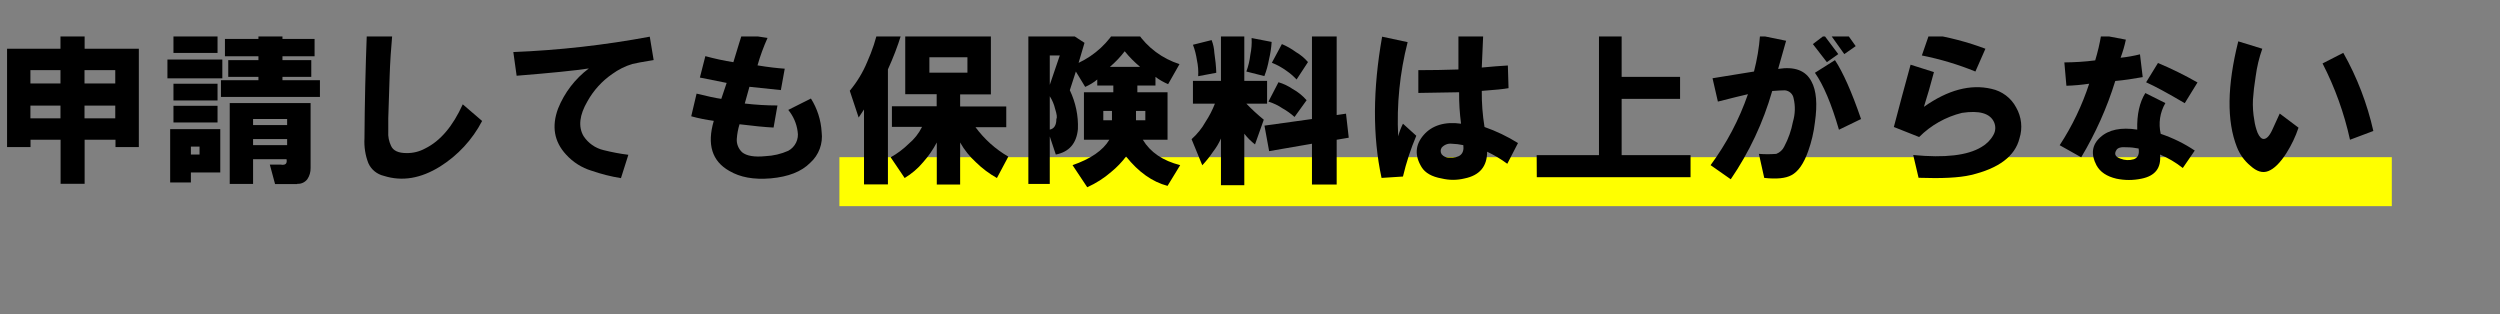 <svg width="2195" height="276" xmlns="http://www.w3.org/2000/svg" xmlns:xlink="http://www.w3.org/1999/xlink" overflow="hidden"><rect width="100%" height="100%" fill="#808080" stroke="none"/><defs><clipPath id="clip0"><rect x="760" y="918" width="2195" height="276"/></clipPath><clipPath id="clip1"><rect x="760" y="950" width="2091" height="142"/></clipPath><clipPath id="clip2"><rect x="760" y="950" width="2091" height="142"/></clipPath><clipPath id="clip3"><rect x="760" y="950" width="2091" height="142"/></clipPath></defs><g clip-path="url(#clip0)" transform="translate(-760 -918)"><rect x="1497" y="1056" width="1363" height="43" fill="#FFFF00"/><g clip-path="url(#clip1)"><g clip-path="url(#clip2)"><g clip-path="url(#clip3)"><path d="M20605.2 19517.6 20605.2 19431.3 20652.1 19431.3 20652.1 19414.2 20673.3 19414.2 20673.3 19431.3 20720.9 19431.3 20720.9 19517.6 20700.4 19517.6 20700.4 19511.2 20673.3 19511.2 20673.3 19549.9 20652.2 19549.9 20652.2 19511.2 20625.8 19511.2 20625.8 19517.6ZM20625.7 19461.8 20652.1 19461.8 20652.1 19450.1 20625.7 19450.1ZM20625.7 19492.4 20652.1 19492.4 20652.1 19481.2 20625.7 19481.2ZM20673.2 19461.8 20700.2 19461.8 20700.2 19450.1 20673.2 19450.1ZM20673.2 19492.4 20700.2 19492.4 20700.2 19481.2 20673.2 19481.2Z" transform="matrix(1 0 0 1 -19839 -18470.5)"/><path d="M20746 19440.8 20794.2 19440.8 20794.2 19457.3 20746 19457.3ZM20748.4 19501.9 20792.4 19501.9 20792.4 19539.9 20766.6 19539.9 20766.6 19548.7 20748.4 19548.7ZM20751.3 19419.1 20790 19419.1 20790 19435 20751.3 19435ZM20751.3 19476.7 20751.3 19462 20790 19462 20790 19476.7ZM20751.3 19496 20751.3 19481.4 20790 19481.4 20790 19496ZM20766.6 19524.2 20774.2 19524.2 20774.2 19517.2 20766.6 19517.2ZM20847 19413.8 20847 19422.7 20875.2 19422.7 20875.2 19437.9 20847 19437.9 20847 19441.3 20872.3 19441.3 20872.3 19456 20847 19456 20847 19458.9 20879.9 19458.9 20879.9 19473.6 20793 19473.6 20793 19458.9 20825.9 19458.9 20825.9 19456 20799.4 19456 20799.4 19441.3 20825.9 19441.3 20825.9 19437.9 20796.5 19437.9 20796.5 19422.7 20825.9 19422.7 20825.9 19413.8ZM20859.9 19550.1 20840.5 19550.1 20835.9 19533 20845.3 19533C20849.6 19533.8 20851.3 19532.2 20850.6 19528.3L20821.2 19528.3 20821.2 19550 20800.7 19550 20800.7 19479 20871.7 19479 20871.7 19535.9C20871.8 19539.5 20870.8 19543 20868.8 19545.9 20866.7 19548.6 20863.4 19550.1 20860.1 19549.9ZM20821.2 19498.3 20851.1 19498.3 20851.1 19493 20821.2 19493ZM20821.2 19515.9 20851.1 19515.9 20851.1 19510.6 20821.2 19510.6Z" transform="matrix(1 0 0 1 -19839 -18470.5)"/><path d="M20921.1 19417.2 20943.4 19419C20942.3 19431.1 20941.5 19443.3 20941.1 19455.4 20940.7 19467.9 20940.3 19480.3 20939.9 19492.4L20939.9 19504.1C20939.6 19508.4 20940.5 19512.6 20942.3 19516.5 20944.2 19520.8 20948.7 19522.9 20955.9 19522.9 20961.7 19523 20967.3 19521.6 20972.4 19518.8 20985.7 19512.2 20996.6 19499.3 21005.3 19480.1L21022.3 19494.7C21013.8 19511.1 21001 19524.9 20985.4 19534.7 20968.5 19545.2 20952.1 19548 20936 19542.9 20930 19541.5 20924.9 19537.4 20922.4 19531.7 20919.7 19524.8 20918.6 19517.4 20919 19510 20919.2 19479.5 20919.9 19448.5 20921.1 19417.2Z" transform="matrix(1 0 0 1 -19839 -18470.5)"/><path d="M21049.7 19434.2C21089.9 19432.6 21129.9 19428.1 21169.5 19420.7L21172.9 19441.2C21163.1 19442.8 21156.9 19444 21154.1 19444.7 21147.8 19446.6 21141.9 19449.6 21136.5 19453.5 21127.5 19459.7 21120.1 19467.9 21114.8 19477.4 21107.7 19489.5 21106.6 19499.7 21111.3 19507.9 21115.4 19514.2 21121.7 19518.6 21128.9 19520.3 21136.1 19522.1 21143.3 19523.5 21150.7 19524.4L21144.2 19544.9C21135.4 19543.5 21126.8 19541.3 21118.4 19538.4 21109.8 19535.8 21102.1 19530.9 21096.1 19524.3 21085.5 19512.9 21083.2 19499.4 21089 19483.8 21094.6 19469.8 21104 19457.6 21116 19448.6 21103.5 19450.5 21082.4 19452.6 21052.6 19455Z" transform="matrix(1 0 0 1 -19839 -18470.5)"/><path d="M21205.9 19490.6 21210.6 19470.7C21220 19473 21227.2 19474.6 21232.3 19475.3L21237 19461.3 21213.5 19456.6 21218.3 19437.8C21226.4 19440 21234.6 19441.8 21242.9 19443.1 21246.8 19430.1 21249.4 19421.9 21250.5 19418.4L21272.9 19421.8C21269.4 19429.6 21266.4 19437.7 21264.1 19445.9 21273.8 19447.5 21281.8 19448.4 21288 19448.8L21284.6 19467.6 21257 19464.7 21252.9 19479.4C21262.4 19480.5 21272 19481.1 21281.6 19481.1L21278.2 19500.5C21270.4 19500.1 21260.4 19499.1 21248.3 19497.6 21247 19501.8 21246.2 19506.1 21245.9 19510.5 21245.6 19514.9 21247.4 19519.2 21250.6 19522.2 21254.5 19525.4 21261.4 19526.6 21271.1 19525.6 21278 19525.3 21284.8 19523.7 21291.1 19520.9 21297.2 19517.6 21300.6 19510.7 21299.3 19503.8 21298.4 19496.9 21295.5 19490.4 21291.1 19485L21311 19475C21316.6 19483.9 21319.8 19494 21320.4 19504.4 21321.7 19514.5 21318 19524.6 21310.4 19531.4 21302.6 19539.3 21291.1 19543.7 21275.8 19545.1 21260.5 19546.4 21248.8 19544.1 21239.4 19538.6 21224.1 19530 21219.6 19515.3 21225.7 19494.6 21219 19493.7 21212.4 19492.4 21205.9 19490.6Z" transform="matrix(1 0 0 1 -19839 -18470.5)"/><path d="M21345.1 19468.2C21351.4 19460.6 21356.6 19452.1 21360.4 19442.9 21364.8 19433.1 21368.2 19422.9 21370.4 19412.4L21390.3 19418.8C21387.1 19429.3 21383.1 19439.5 21378.6 19449.4L21378.6 19550.4 21357.6 19550.4 21357.6 19484.6 21352.9 19491.7ZM21408.5 19499.9 21382.1 19499.9 21382.1 19481.8 21421.4 19481.8 21421.4 19471.2 21393.8 19471.2 21393.8 19420.3 21469 19420.3 21469 19471.4 21442 19471.4 21442 19482 21482.5 19482 21482.5 19500.2 21455.5 19500.2C21463.3 19510.7 21473 19519.5 21484.3 19526L21474.3 19544.8C21467.7 19541.1 21461.5 19536.5 21456.1 19531.2 21450.5 19526.1 21445.7 19520.2 21442 19513.6L21442 19550.5 21421.5 19550.5 21421.5 19513.6C21418.3 19519.7 21414.3 19525.5 21409.7 19530.7 21405.1 19536.3 21399.5 19541 21393.3 19544.8L21381 19526.6C21386.8 19523.4 21392.1 19519.4 21396.8 19514.8 21401.7 19510.7 21405.7 19505.7 21408.5 19500ZM21415 19452.3 21448.4 19452.3 21448.4 19438.8 21415 19438.8Z" transform="matrix(1 0 0 1 -19839 -18470.5)"/><path d="M21598.8 19415.4 21597.6 19417.2C21606.5 19430.3 21619.5 19440 21634.6 19444.8L21624.6 19462.4C21620.7 19460.7 21616.9 19458.6 21613.5 19456L21613.5 19463.6 21597.6 19463.6 21597.6 19469.5 21624.1 19469.5 21624.1 19511.2 21602.4 19511.2C21609 19522.2 21619.9 19529.6 21635.2 19533.5L21624.1 19551.7C21610.8 19548.2 21598.6 19539.6 21587.7 19525.9 21583.9 19530.9 21579.6 19535.4 21574.7 19539.4 21568.4 19544.9 21561.3 19549.4 21553.6 19552.9L21540.7 19533.5C21556.6 19528 21567.4 19520.6 21573 19511.2L21550.7 19511.2 21550.7 19469.5 21576.5 19469.5 21576.5 19463.6 21562.4 19463.6 21562.4 19458.3C21559.2 19461 21555.6 19463.1 21551.8 19464.8L21543.6 19451.3 21538.3 19467.7C21543.4 19478.4 21545.9 19490.1 21545.4 19501.9 21544.2 19514.4 21537.7 19521.9 21526 19524.2L21520.7 19508.3 21520.7 19550 21501.9 19550 21501.9 19417.3 21537.7 19417.3 21551.2 19426.1 21546 19443.7C21560.4 19436.9 21572.3 19425.9 21580.1 19412ZM21520.7 19463 21529.5 19437.2 21520.7 19437.2ZM21520.7 19473 21520.7 19502.3C21524.6 19501.5 21526.5 19498.4 21526.5 19492.9 21527.3 19491.8 21526.9 19488.8 21525.4 19484.1 21524.5 19480.2 21522.9 19476.4 21520.7 19473ZM21567.7 19494.1 21575.3 19494.1 21575.3 19485.9 21567.7 19485.9ZM21573.5 19447.2 21600 19447.2C21595 19443 21590.5 19438.5 21586.5 19433.5 21582.7 19438.5 21578.3 19443.1 21573.5 19447.2ZM21596.4 19494.1 21604.6 19494.1 21604.6 19485.9 21596.4 19485.9Z" transform="matrix(1 0 0 1 -19839 -18470.5)"/><path d="M21665.7 19479.5 21646.4 19479.5 21646.4 19459.5 21671 19459.5 21671 19413.1 21691.5 19413.1 21691.5 19459.5 21711.5 19459.5 21711.5 19479.5 21693.3 19479.5C21698.1 19484.5 21703.2 19489.2 21708.6 19493.6L21700.9 19515.3C21697.4 19512.6 21694.2 19509.4 21691.5 19505.9L21691.5 19551.1 21671 19551.1 21671 19510.1C21669.2 19514.3 21666.8 19518.2 21664 19521.8 21661.2 19526 21658 19530 21654.6 19533.6L21645.2 19510.7C21650.1 19506.3 21654.3 19501.2 21657.5 19495.4 21660.8 19490.4 21663.5 19485.1 21665.7 19479.5ZM21646.4 19427.8 21662.8 19423.7C21664.2 19427.3 21665 19431 21665.2 19434.9 21666.1 19440.7 21666.7 19446.6 21666.9 19452.4L21651 19455.4C21651.3 19450.7 21650.9 19445.9 21649.9 19441.3 21649.2 19436.7 21648.1 19432.1 21646.4 19427.8ZM21693.3 19451.3C21695.1 19446.5 21696.2 19441.6 21696.8 19436.6 21697.8 19431.8 21698.2 19426.8 21697.9 19421.9L21715.5 19425.3C21715.2 19430.5 21714.4 19435.6 21713.2 19440.6 21712.3 19445.6 21711 19450.5 21709.1 19455.3ZM21709.2 19498.8 21750.9 19493 21750.9 19413.7 21772.6 19413.7 21772.6 19489.5 21780.8 19488.3 21783.2 19509.4 21772.6 19511.2 21772.6 19550.5 21750.9 19550.5 21750.9 19514.7 21713.3 19521.2ZM21721.5 19460.7C21725.9 19462 21730.1 19464 21733.9 19466.6 21738.5 19469.1 21742.7 19472.5 21746.2 19476.5L21735.6 19491.2C21732.4 19488.3 21728.8 19485.7 21725 19483.6 21721.2 19481 21717.1 19479.1 21712.7 19477.7ZM21715.7 19443.6 21724.5 19427.2C21728.8 19429 21733 19431.4 21736.8 19434.2 21740.8 19436.5 21744.4 19439.5 21747.4 19443L21737.4 19458.3C21734.7 19455.4 21731.8 19452.9 21728.6 19450.7 21724.6 19447.8 21720.3 19445.4 21715.7 19443.6Z" transform="matrix(1 0 0 1 -19839 -18470.5)"/><path d="M21812.5 19420.7 21834.9 19425.5C21828 19452.5 21825.2 19480.4 21826.6 19508.2 21827.6 19504.4 21829 19500.7 21830.8 19497.1L21842.5 19507.7C21837.6 19519.3 21833.7 19531.2 21830.8 19543.5L21812 19544.7C21804.1 19508.2 21804.3 19466.9 21812.5 19420.7ZM21881.8 19497.1C21880.6 19487.9 21880 19478.7 21880.1 19469.5L21844.3 19470.1 21844.3 19450.1C21856 19450.1 21867.7 19449.9 21879.5 19449.5L21879.5 19419.6 21901.2 19420.2 21900 19447.8C21908.2 19447 21915.9 19446.4 21922.9 19446L21923.5 19465.9C21919.2 19466.7 21911.4 19467.5 21900 19468.3 21899.9 19478.9 21900.7 19489.5 21902.4 19500 21912.7 19503.6 21922.5 19508.3 21931.8 19514.1L21922.4 19532.3C21916.9 19528.2 21911 19524.7 21904.7 19521.7 21904.7 19534.7 21898.1 19542.5 21884.8 19545.2 21878.2 19546.8 21871.4 19546.8 21864.8 19545.2 21856.2 19543.7 21850.3 19540.3 21847.2 19535.3 21840.9 19525 21841.5 19515.7 21848.9 19507.1 21856.3 19498.5 21867.7 19495.1 21881.8 19497.1ZM21883.6 19515.9C21880.3 19515.2 21877 19514.8 21873.6 19514.7 21870.3 19514.3 21867 19515.6 21864.8 19518.1 21863.6 19519.9 21863.6 19522.2 21864.8 19524 21866.4 19525.9 21868.8 19527 21871.2 19526.9 21880.6 19527.4 21884.8 19523.7 21883.8 19516Z" transform="matrix(1 0 0 1 -19839 -18470.5)"/><path d="M21948.2 19524.7 22002.9 19524.7 22002.9 19414.3 22022.8 19414.3 22022.8 19456 22074.1 19456 22074.1 19475.3 22022.8 19475.3 22022.8 19524.7 22083.3 19524.7 22083.3 19544.1 21948.3 19544.1Z" transform="matrix(1 0 0 1 -19839 -18470.5)"/><path d="M22100.9 19533.5C22114.9 19514.5 22126 19493.5 22133.7 19471.2 22128.3 19472.4 22119.5 19474.6 22107.3 19477.7L22102.6 19457.2 22139 19451.3C22141.7 19440.9 22143.5 19430.3 22144.3 19419.6L22167.2 19424.3 22160.2 19449C22174.7 19446.7 22184.5 19450.4 22189.5 19460.1 22193.8 19468 22194.8 19479.9 22192.5 19495.9 22191.5 19504.6 22189.5 19513 22186.6 19521.2 22182.7 19532.2 22177.8 19539.2 22171.9 19542.3 22166.8 19545.1 22158.9 19545.9 22148 19544.7L22143.3 19523.6C22148.4 19524 22153.5 19524 22158.6 19523.6 22161.7 19522.4 22164.2 19520.1 22165.6 19517.1 22169.2 19510.3 22171.8 19502.9 22173.2 19495.4 22175.2 19488.7 22175.4 19481.6 22173.8 19474.9 22173.2 19471.1 22170.1 19468.2 22166.2 19467.8 22163.8 19467.8 22160.1 19468 22155 19468.4 22147.1 19496 22134.8 19522.2 22118.6 19545.9ZM22190.7 19427.2 22200.7 19419.6 22213 19436 22203 19443.1ZM22192.5 19452.4 22210.1 19441.3C22217.1 19451.9 22224.8 19469.1 22233 19493L22213.6 19502.4C22207 19479.6 22199.9 19462.9 22192.5 19452.4ZM22206.6 19419.6 22216.6 19412.5 22228.3 19429 22218.3 19436Z" transform="matrix(1 0 0 1 -19839 -18470.5)"/><path d="M22261.8 19500C22266.5 19482 22271.4 19463.8 22276.5 19445.3L22297 19451.8C22294.2 19462.4 22291.3 19472.6 22288.2 19482.3 22309.3 19467.4 22329.1 19462.2 22347.5 19466.5 22356.8 19468.5 22364.8 19474.5 22369.2 19482.9 22373.9 19491.1 22375 19500.9 22372.1 19510 22368.2 19525.6 22354 19536.4 22329.3 19542.2 22319 19544.6 22303.8 19545.3 22283.5 19544.6L22278.8 19524.6C22306.6 19527.3 22326.5 19525 22338.7 19517.6 22343.1 19515.1 22346.8 19511.4 22349.2 19507 22351.2 19503.6 22351.4 19499.5 22349.8 19495.8 22346.3 19488 22336.9 19485.3 22321.6 19487.6 22307.4 19491.1 22294.4 19498.4 22284 19508.8ZM22286.4 19437.2 22292.9 19418.4C22309.7 19421 22326.3 19425.3 22342.2 19431.3L22333.4 19451.3C22318.2 19445.1 22302.5 19440.4 22286.4 19437.2Z" transform="matrix(1 0 0 1 -19839 -18470.5)"/><path d="M22407.4 19516C22418.4 19499.2 22427.1 19481 22433.3 19462 22426.6 19463 22420 19463.6 22413.3 19463.8L22411.5 19443.3C22420.6 19443.2 22429.6 19442.7 22438.6 19441.5 22440.8 19434.2 22442.6 19426.7 22443.8 19419.2L22465.5 19423.3C22464.4 19428.7 22462.8 19434 22460.9 19439.2 22466.6 19438.6 22472.3 19437.6 22477.9 19436.2L22480.3 19456.2C22472.1 19457.7 22464 19458.9 22456.2 19459.6 22449 19483 22438.9 19505.5 22426.3 19526.6ZM22475.5 19502.5C22475.1 19489.2 22477.5 19478.4 22482.6 19470.2L22500.2 19479C22495.4 19487.2 22494 19496.8 22496.1 19506 22506.7 19509.6 22516.8 19514.5 22526 19520.7L22515.5 19536C22509.4 19531.2 22502.7 19527.2 22495.5 19524.2 22496.7 19536 22491.2 19543 22479.1 19545.4 22471.9 19546.9 22464.5 19546.9 22457.3 19545.4 22448.7 19543.4 22442.9 19539.5 22439.7 19533.6 22434.6 19523.9 22435.7 19515.6 22443.1 19509 22450.5 19502.3 22461.3 19500.1 22475.5 19502.3ZM22476.7 19518.9C22473.2 19518.2 22469.7 19517.8 22466.1 19517.8 22461.4 19517.4 22458.5 19518.2 22457.3 19520.1 22455 19523.6 22456.1 19526.2 22460.8 19527.8 22464.5 19529.3 22468.6 19529.5 22472.5 19528.3 22476.1 19527 22477.5 19523.9 22476.7 19518.8ZM22483.2 19460.9 22493.7 19443.8C22505.6 19448.8 22517.2 19454.5 22528.4 19460.9L22517.2 19479.1C22502.3 19470.3 22491 19464.2 22483.2 19460.7Z" transform="matrix(1 0 0 1 -19839 -18470.5)"/><path d="M22585.3 19431.3C22582.5 19439.1 22580.6 19447.2 22579.5 19455.4 22578.3 19462.8 22577.5 19469.7 22577.1 19475.9 22576.8 19482 22577.2 19488.1 22578.3 19494.1 22578.8 19497.9 22579.8 19501.6 22581.2 19505.2 22582.8 19508.7 22584.6 19510.5 22586.5 19510.5 22589.3 19510.5 22592 19507.4 22594.7 19501.1L22600.6 19488.2 22617.1 19500.6C22614.5 19508.4 22610.9 19515.9 22606.5 19522.9 22601 19531.5 22595.7 19536.7 22590.6 19538.7 22585.5 19540.7 22580.4 19539.1 22574.8 19534 22569.5 19529.6 22565.5 19524 22563 19517.6 22554 19494.8 22554.4 19463.9 22564.2 19424.8ZM22638.2 19444.2 22656.4 19434.9C22668.5 19456.3 22677.4 19479.5 22682.8 19503.5L22662.3 19511.2C22657.2 19487.9 22649.1 19465.4 22638.2 19444.2Z" transform="matrix(1 0 0 1 -19839 -18470.5)"/></g></g></g></g></svg>